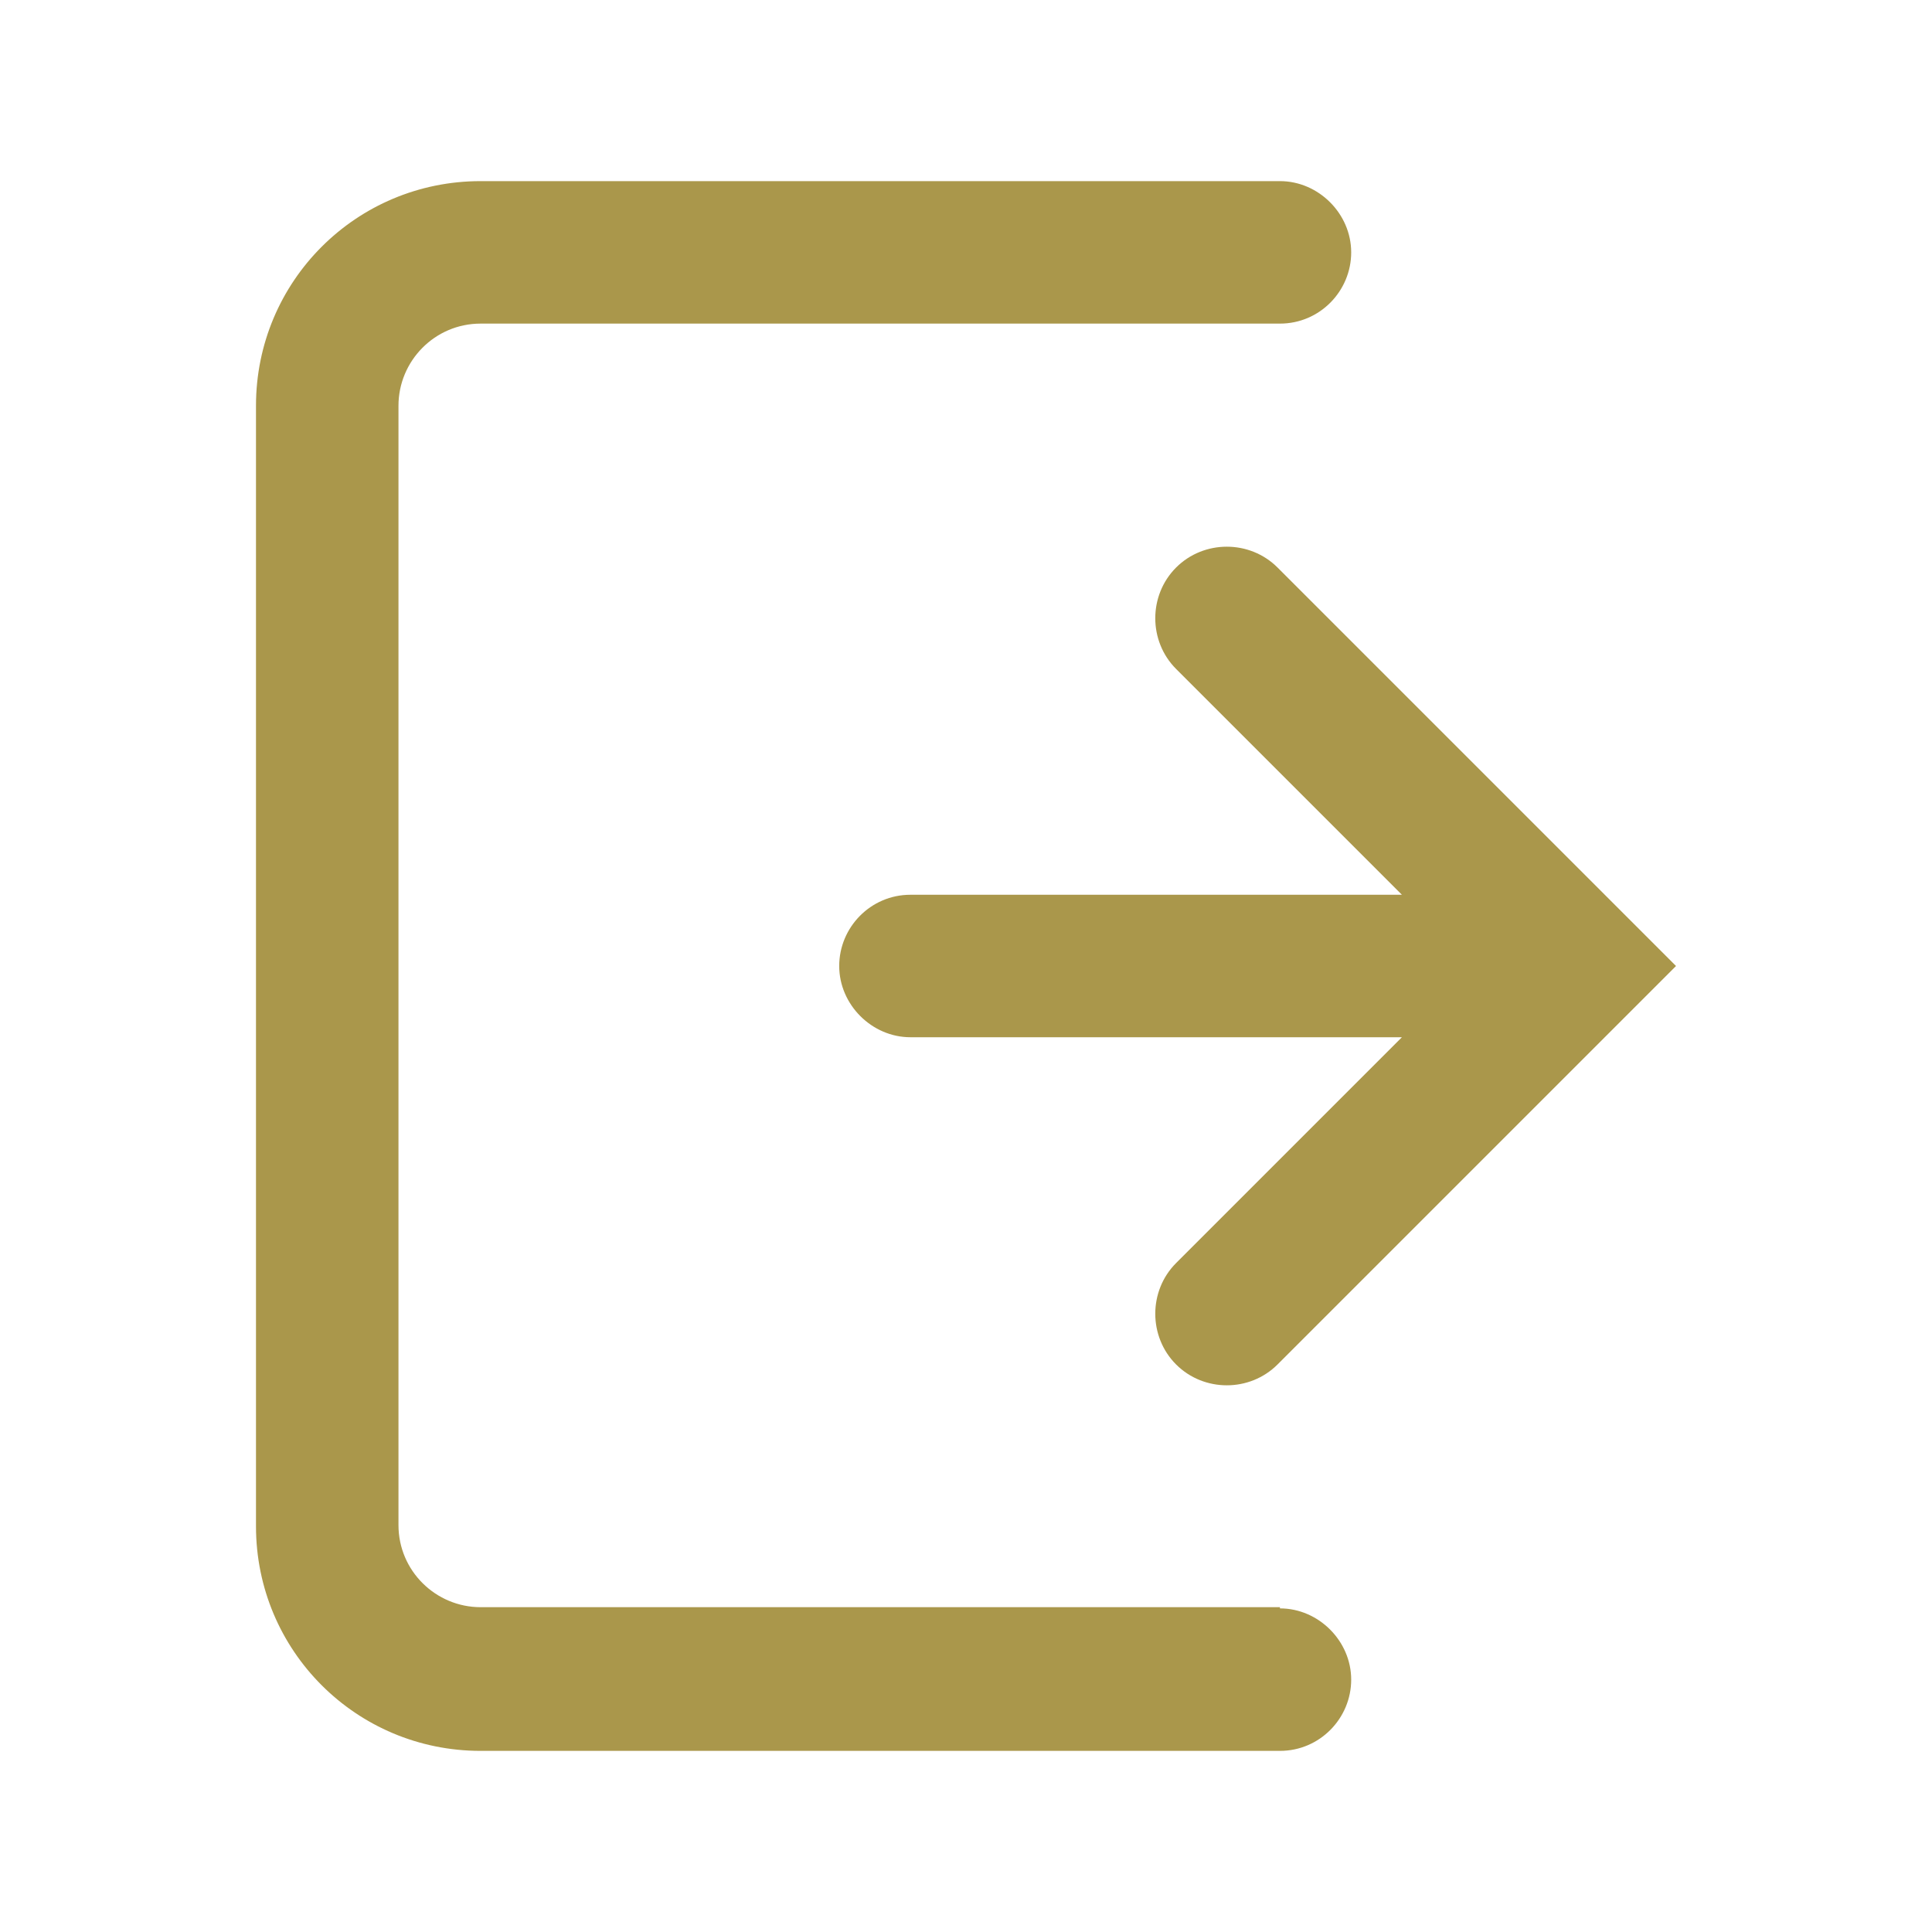 <?xml version="1.0" encoding="UTF-8"?><svg id="_レイヤー_1" xmlns="http://www.w3.org/2000/svg" viewBox="0 0 16 16"><path d="M10.6,13.31H3.98c-.37,0-.68-.3-.68-.68h0V3.36c0-.37.3-.68.68-.68h6.62c.33,0,.59-.27.59-.59s-.27-.59-.59-.59H3.98c-1.03,0-1.86.83-1.86,1.86v9.28c0,1.03.83,1.86,1.86,1.86h6.62c.33,0,.59-.27.59-.59s-.27-.59-.59-.59Z" style="fill:#aa974b;"/><path d="M9.74,11.3c.23.23.61.23.84,0l3.3-3.3-3.3-3.3c-.23-.23-.61-.23-.84,0s-.23.61,0,.84l1.87,1.87h-4.07c-.33,0-.59.27-.59.59s.27.59.59.59h4.07l-1.87,1.87c-.23.23-.23.61,0,.84Z" style="fill:#aa974b;"/></svg>
